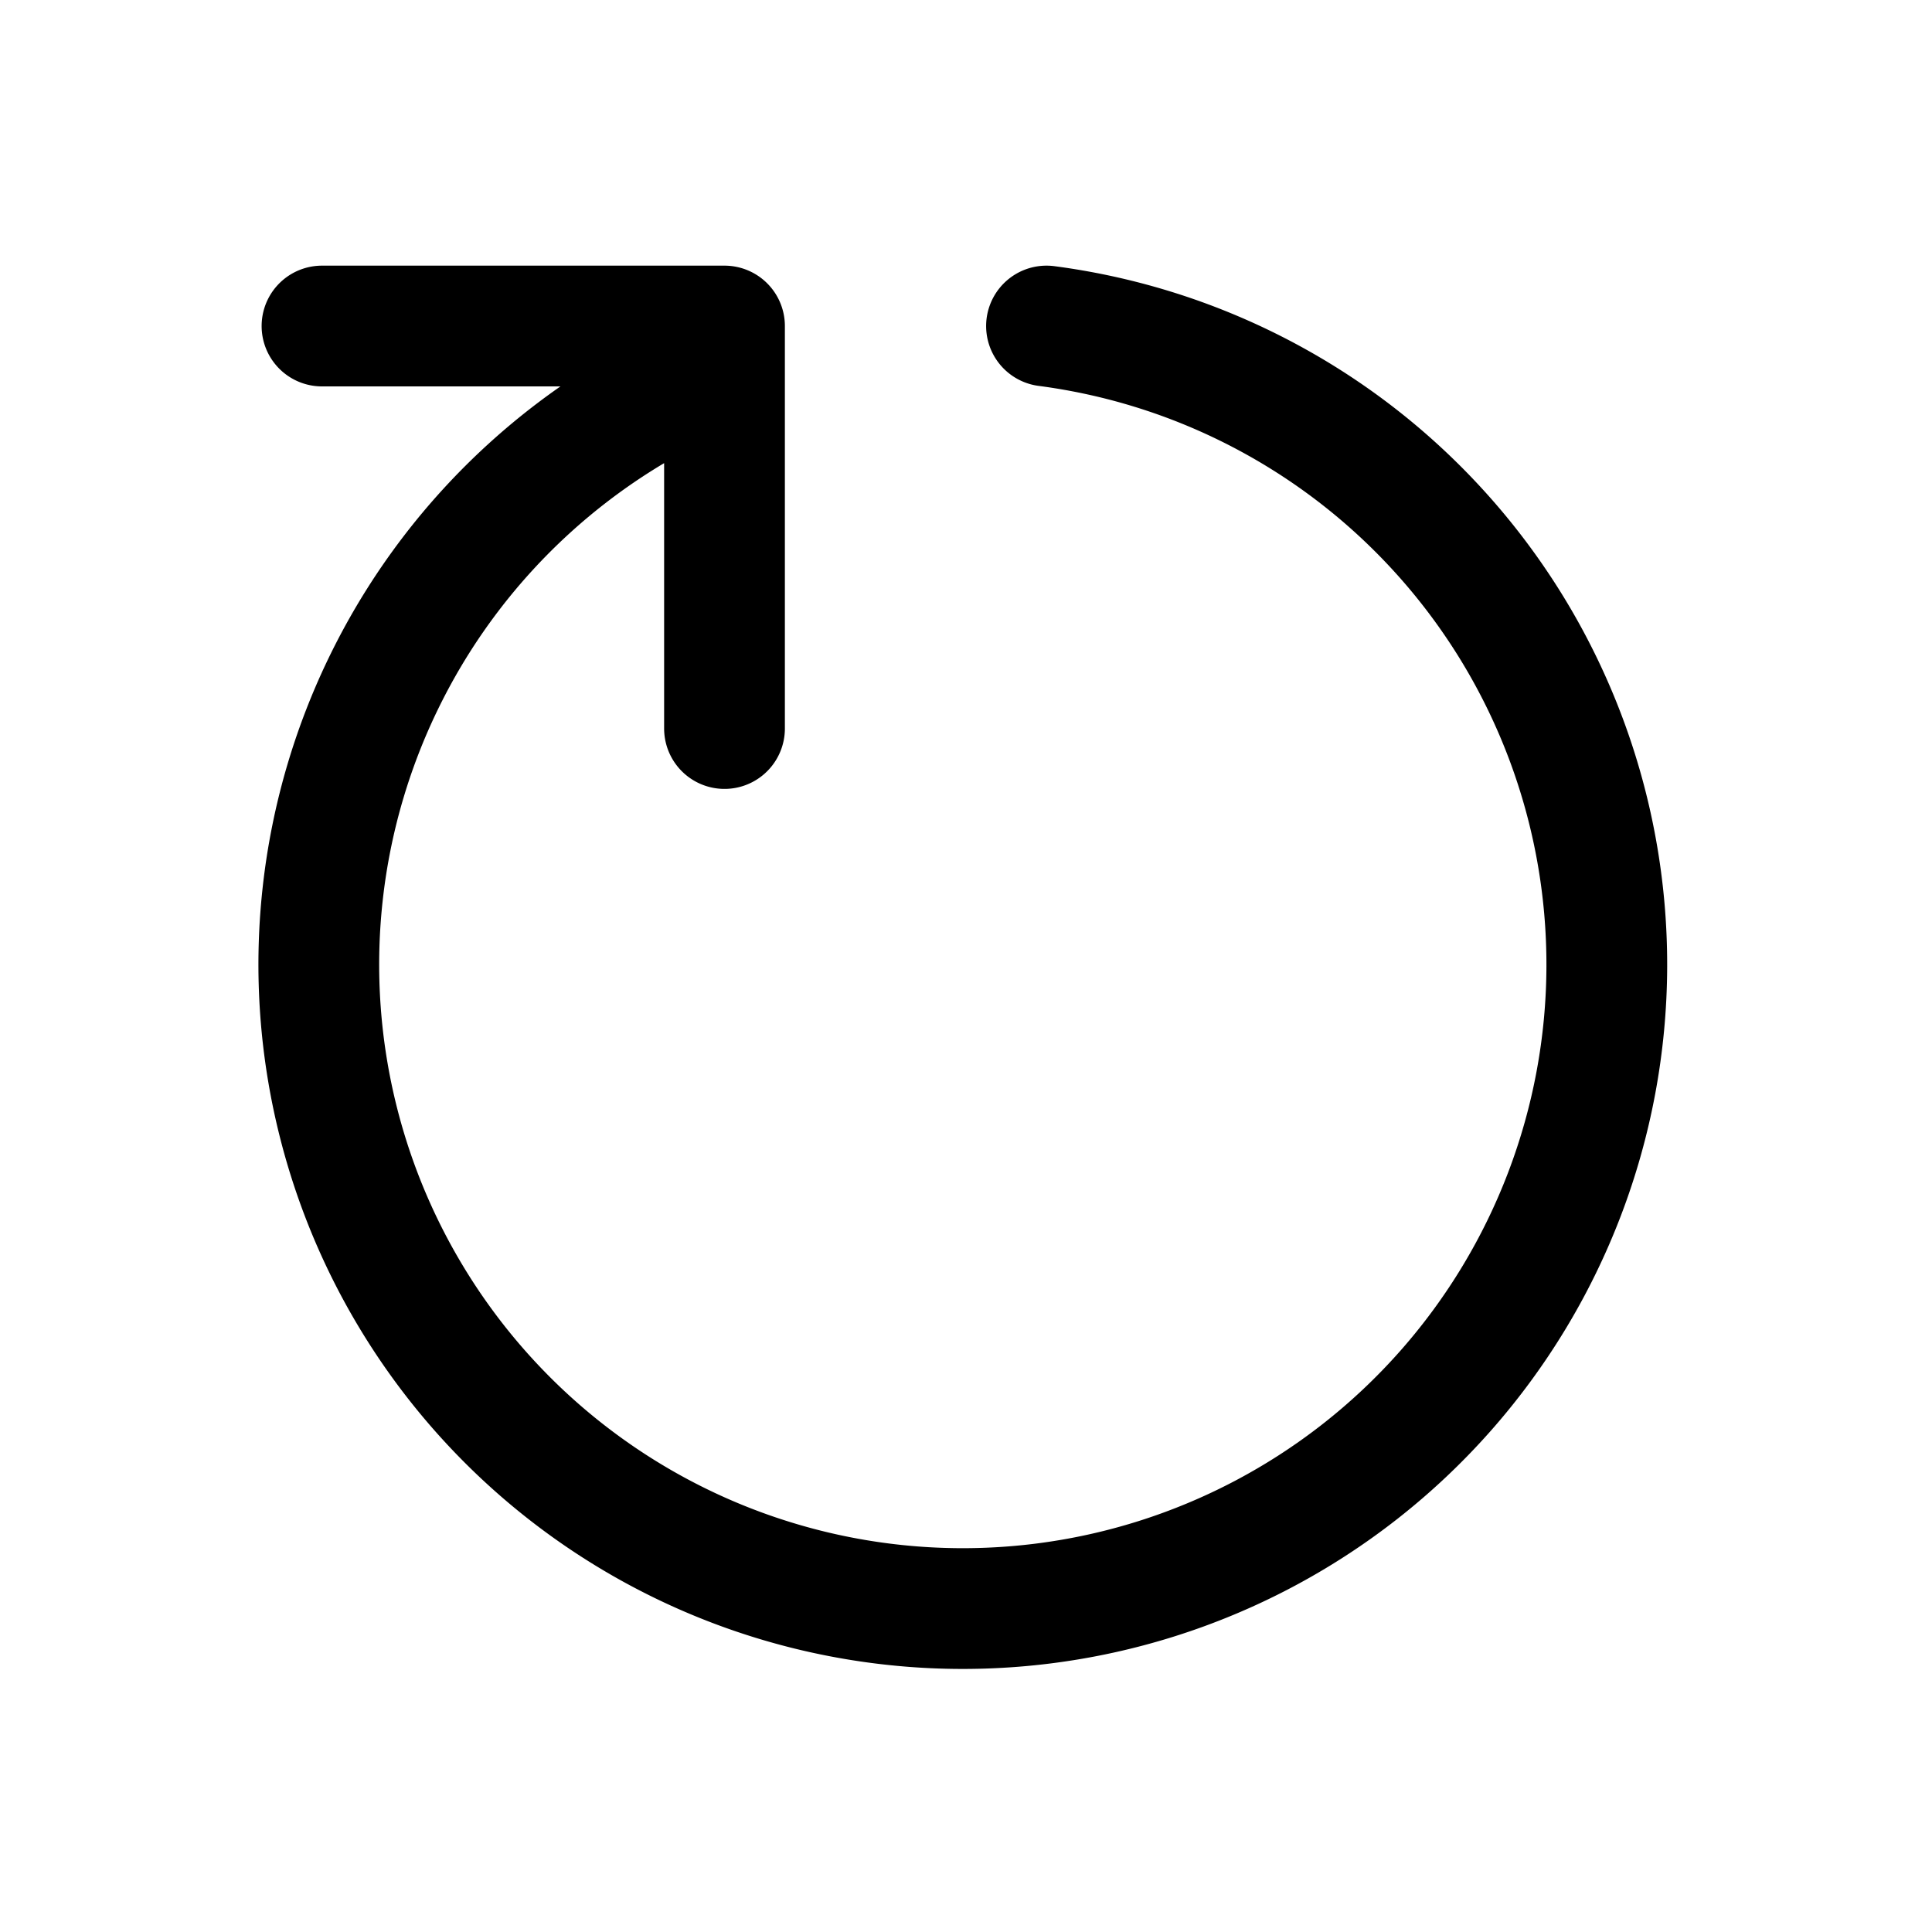 <svg xmlns="http://www.w3.org/2000/svg" width="24" height="24" viewBox="0 0 24 24" fill="none" stroke="currentColor" stroke-width="1.5" stroke-linecap="round" stroke-linejoin="round" class="icon icon-tabler icons-tabler-outline icon-tabler-rotate-clockwise">
  <path stroke="none" d="M0 0h24v24H0z" fill="none"/>
  <path d="M13 4.05a8 8 0 1 1 -4 .5m-5 -.5h5v5"/>
</svg>
